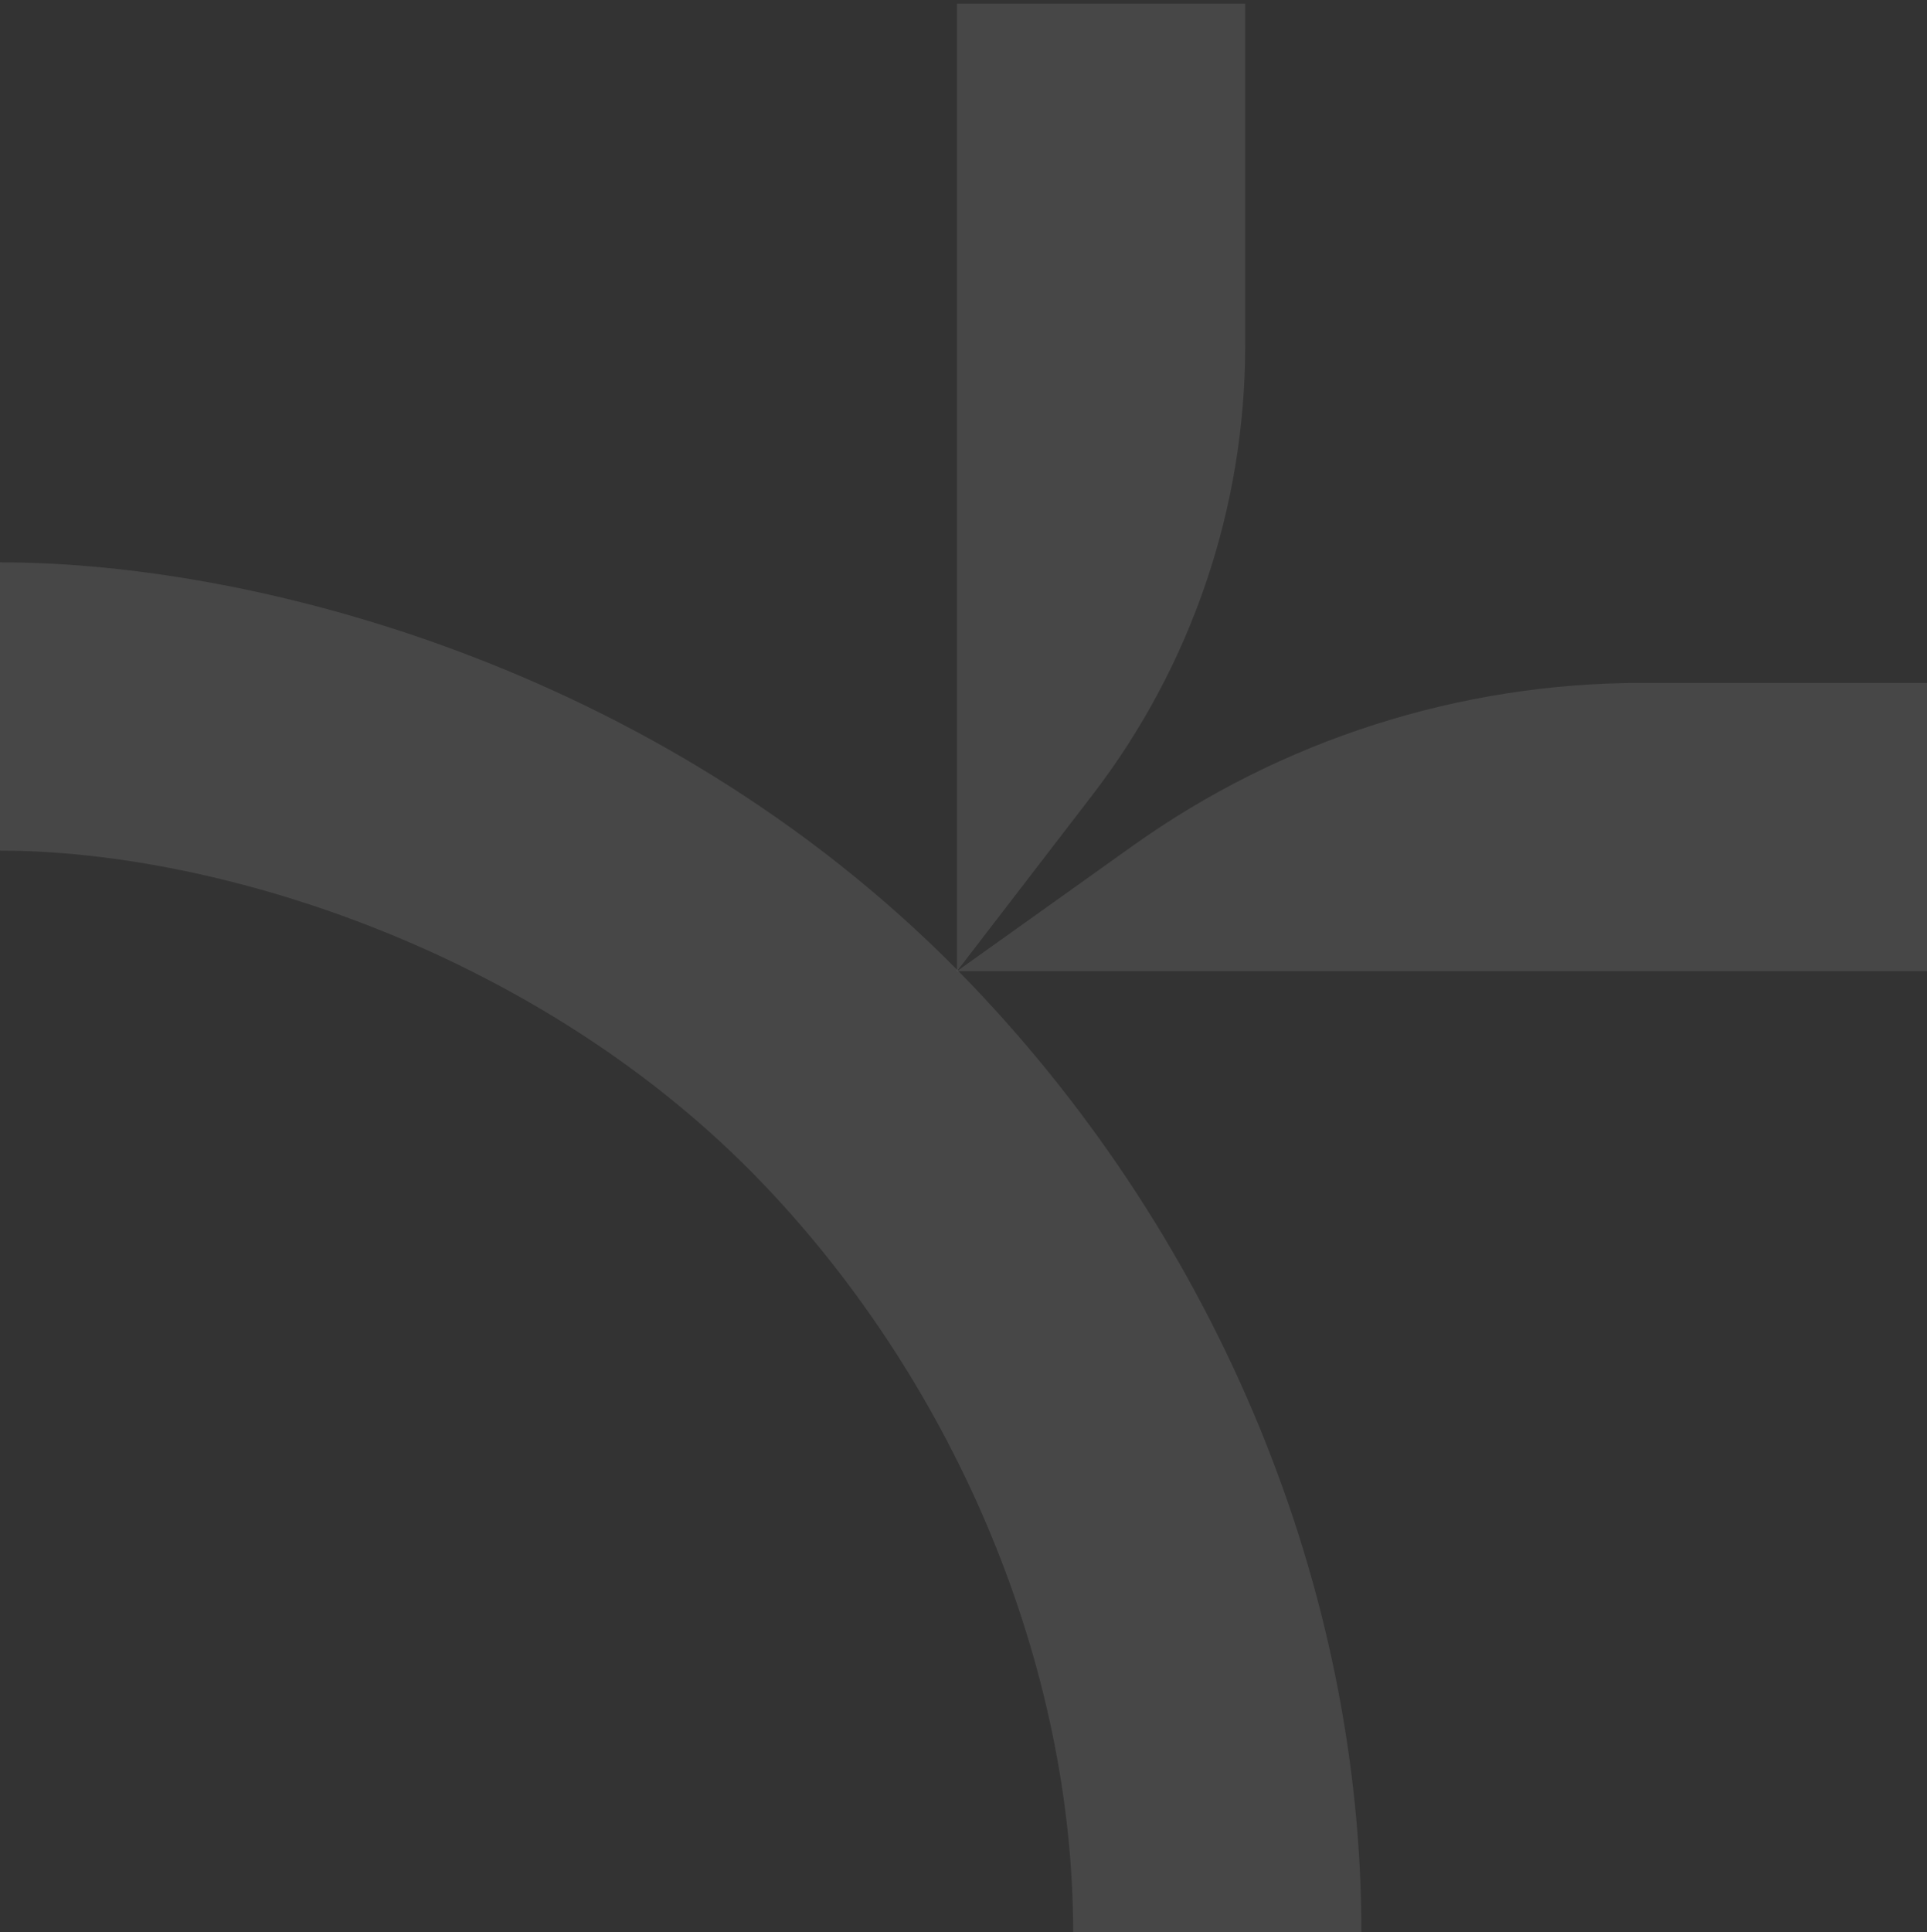<?xml version="1.0" encoding="UTF-8"?> <svg xmlns="http://www.w3.org/2000/svg" width="395" height="396" viewBox="0 0 395 396" fill="none"><rect x="0" y="0" width="395" height="396" fill="#333333" stroke="none"/><path d="M279.059 396H219.976C219.976 341.59 196.208 284.252 156.435 242.626C111.344 195.467 45.386 174.331 -0.001 174.331L-0.001 115.248C53.711 115.248 138.092 137.915 199.136 201.778C249.92 254.899 279.059 325.691 279.059 395.973V396Z" fill="white" fill-opacity="0.1"></path><path d="M395.001 199.038L196.16 199.038V0.734L255.243 0.734V70.801C255.243 104.103 244.232 136.491 223.956 162.89L196.16 199.038L232.201 173.337C262.682 151.611 299.153 139.955 336.59 139.955L395.001 139.955V199.038Z" fill="white" fill-opacity="0.1"></path></svg> 